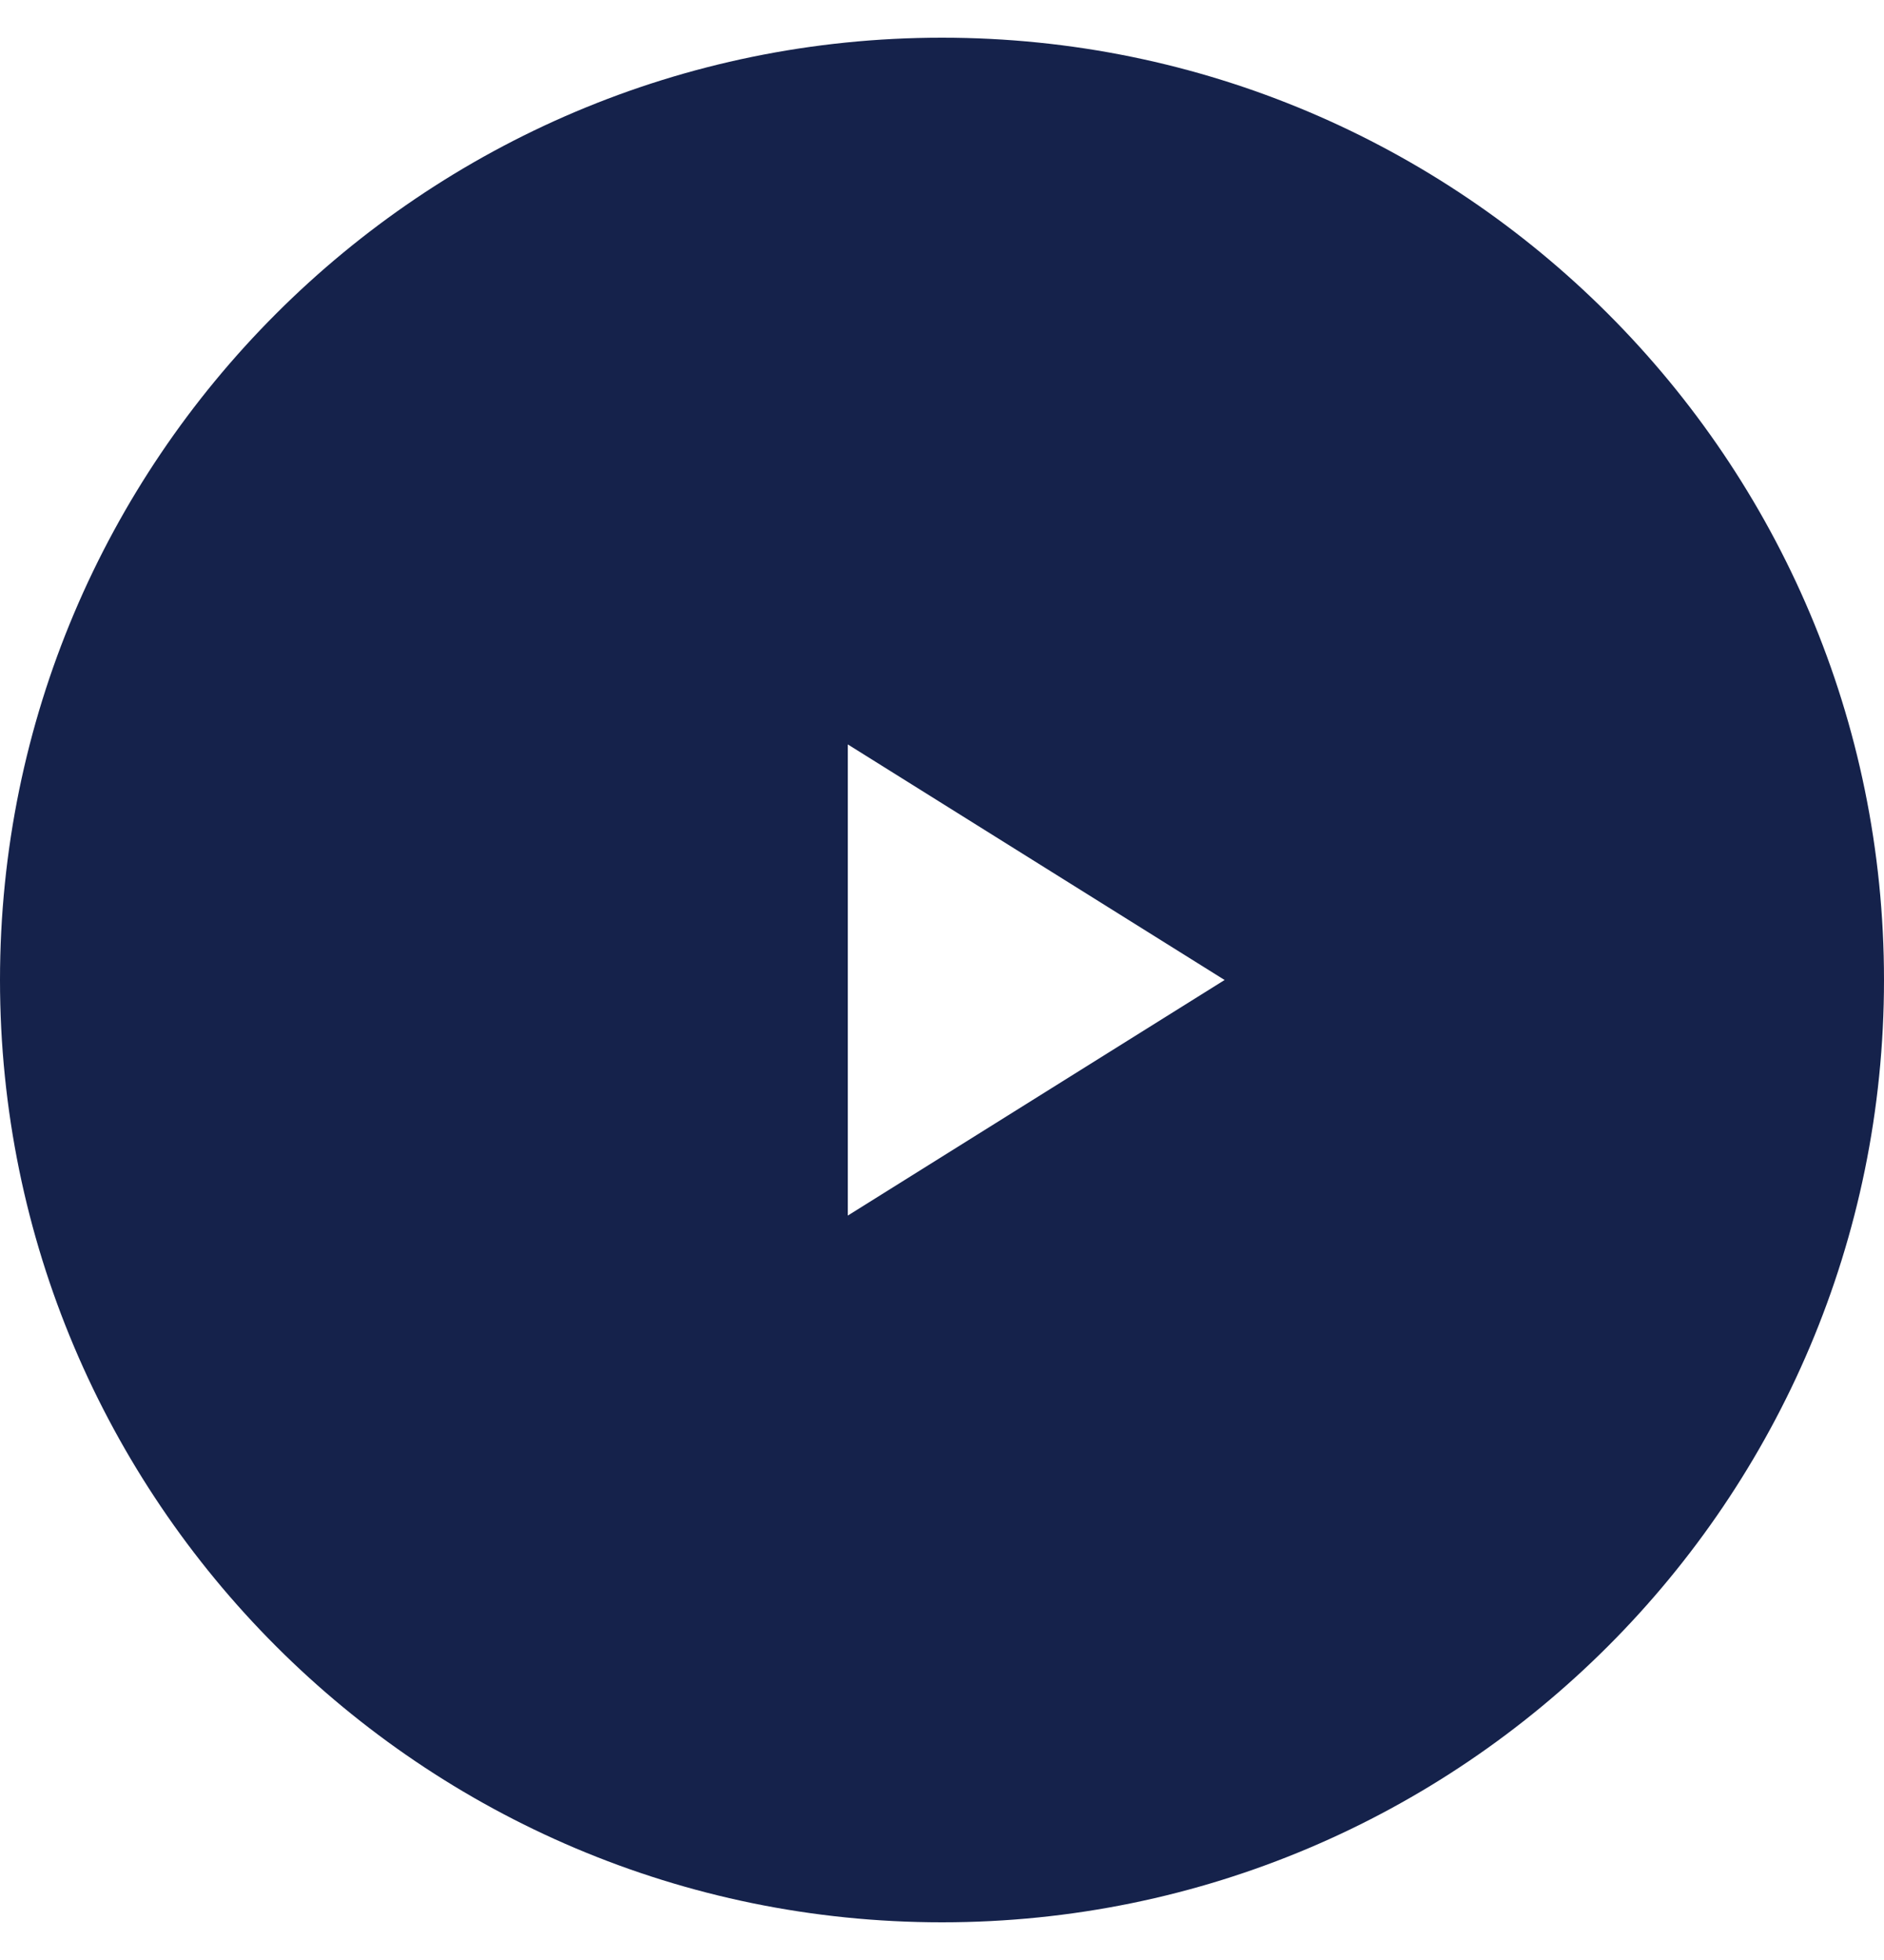 <svg width="25" height="26" xmlns="http://www.w3.org/2000/svg"><path d="M0 13c0 6.9 5.6 12.5 12.5 12.5S25 19.9 25 13 19.4.5 12.5.5 0 6.1 0 13zm16.25 0l-5 3.125v-6.25l5 3.125z" fill="#15224B" fill-rule="evenodd"/></svg>